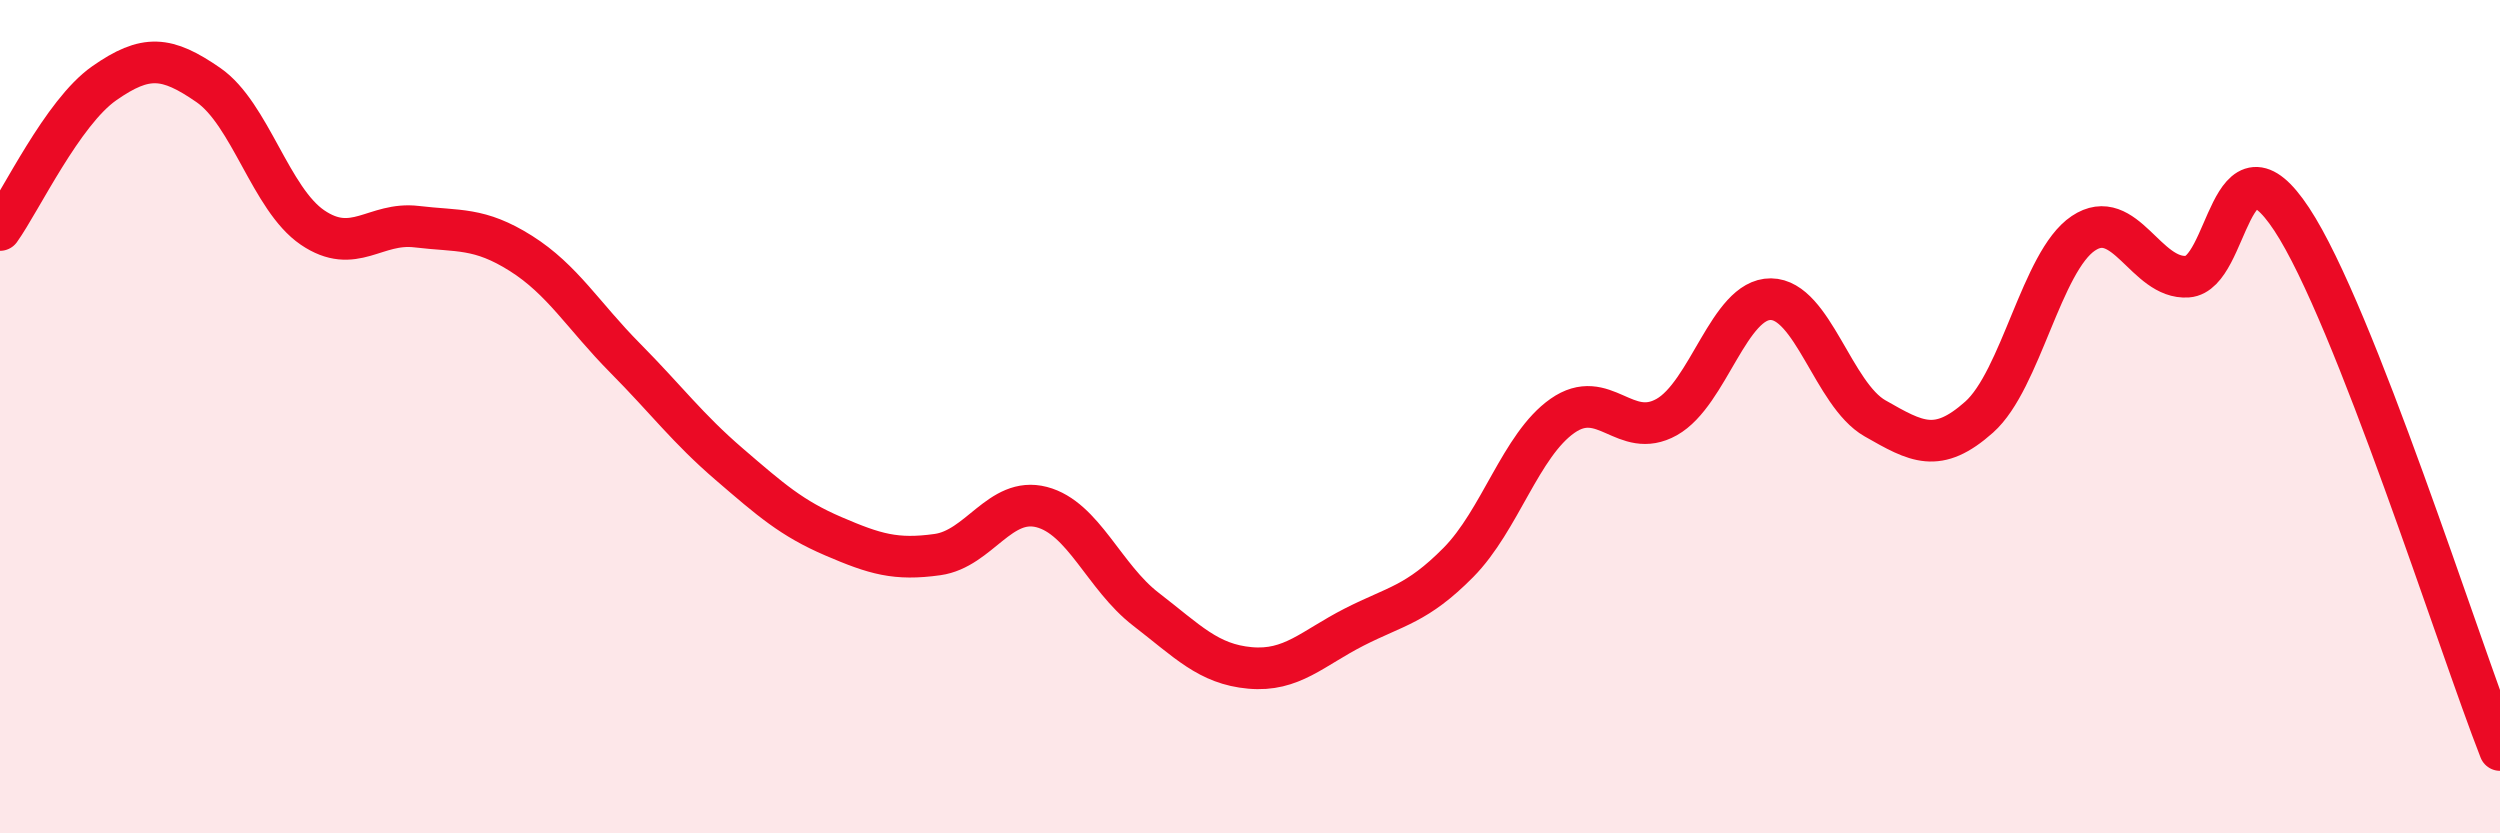 
    <svg width="60" height="20" viewBox="0 0 60 20" xmlns="http://www.w3.org/2000/svg">
      <path
        d="M 0,5.52 C 0.5,4.82 1.5,2.7 2.5,2 C 3.5,1.3 4,1.35 5,2.04 C 6,2.73 6.5,4.78 7.5,5.46 C 8.5,6.14 9,5.32 10,5.44 C 11,5.56 11.5,5.45 12.5,6.08 C 13.5,6.71 14,7.58 15,8.59 C 16,9.6 16.5,10.28 17.5,11.14 C 18.5,12 19,12.44 20,12.87 C 21,13.3 21.5,13.45 22.5,13.31 C 23.5,13.17 24,11.91 25,12.17 C 26,12.43 26.5,13.85 27.5,14.62 C 28.5,15.39 29,15.94 30,16.03 C 31,16.12 31.5,15.56 32.5,15.05 C 33.5,14.54 34,14.51 35,13.5 C 36,12.49 36.5,10.68 37.5,9.98 C 38.5,9.28 39,10.57 40,10.01 C 41,9.45 41.5,7.17 42.5,7.18 C 43.5,7.19 44,9.47 45,10.04 C 46,10.61 46.5,10.9 47.5,10.01 C 48.5,9.12 49,6.27 50,5.6 C 51,4.93 51.5,6.71 52.5,6.64 C 53.5,6.57 53.5,2.99 55,5.26 C 56.5,7.53 59,15.45 60,18L60 20L0 20Z"
        fill="#EB0A25"
        opacity="0.1"
        stroke-linecap="round"
        stroke-linejoin="round"
      />
      <path
        d="M 0,5.52 C 0.5,4.82 1.5,2.7 2.5,2 C 3.5,1.3 4,1.35 5,2.04 C 6,2.73 6.5,4.78 7.5,5.46 C 8.5,6.14 9,5.32 10,5.44 C 11,5.56 11.5,5.45 12.5,6.08 C 13.5,6.71 14,7.58 15,8.59 C 16,9.6 16.5,10.28 17.5,11.14 C 18.5,12 19,12.44 20,12.87 C 21,13.3 21.5,13.45 22.5,13.31 C 23.5,13.17 24,11.91 25,12.17 C 26,12.43 26.5,13.85 27.5,14.62 C 28.5,15.39 29,15.94 30,16.03 C 31,16.12 31.5,15.56 32.5,15.05 C 33.5,14.54 34,14.51 35,13.5 C 36,12.49 36.5,10.68 37.5,9.98 C 38.5,9.28 39,10.57 40,10.01 C 41,9.45 41.5,7.17 42.5,7.18 C 43.5,7.19 44,9.47 45,10.04 C 46,10.61 46.5,10.9 47.5,10.01 C 48.5,9.12 49,6.27 50,5.6 C 51,4.93 51.5,6.71 52.5,6.64 C 53.5,6.57 53.5,2.99 55,5.26 C 56.5,7.53 59,15.45 60,18"
        stroke="#EB0A25"
        stroke-width="1"
        fill="none"
        stroke-linecap="round"
        stroke-linejoin="round"
      />
    </svg>
  